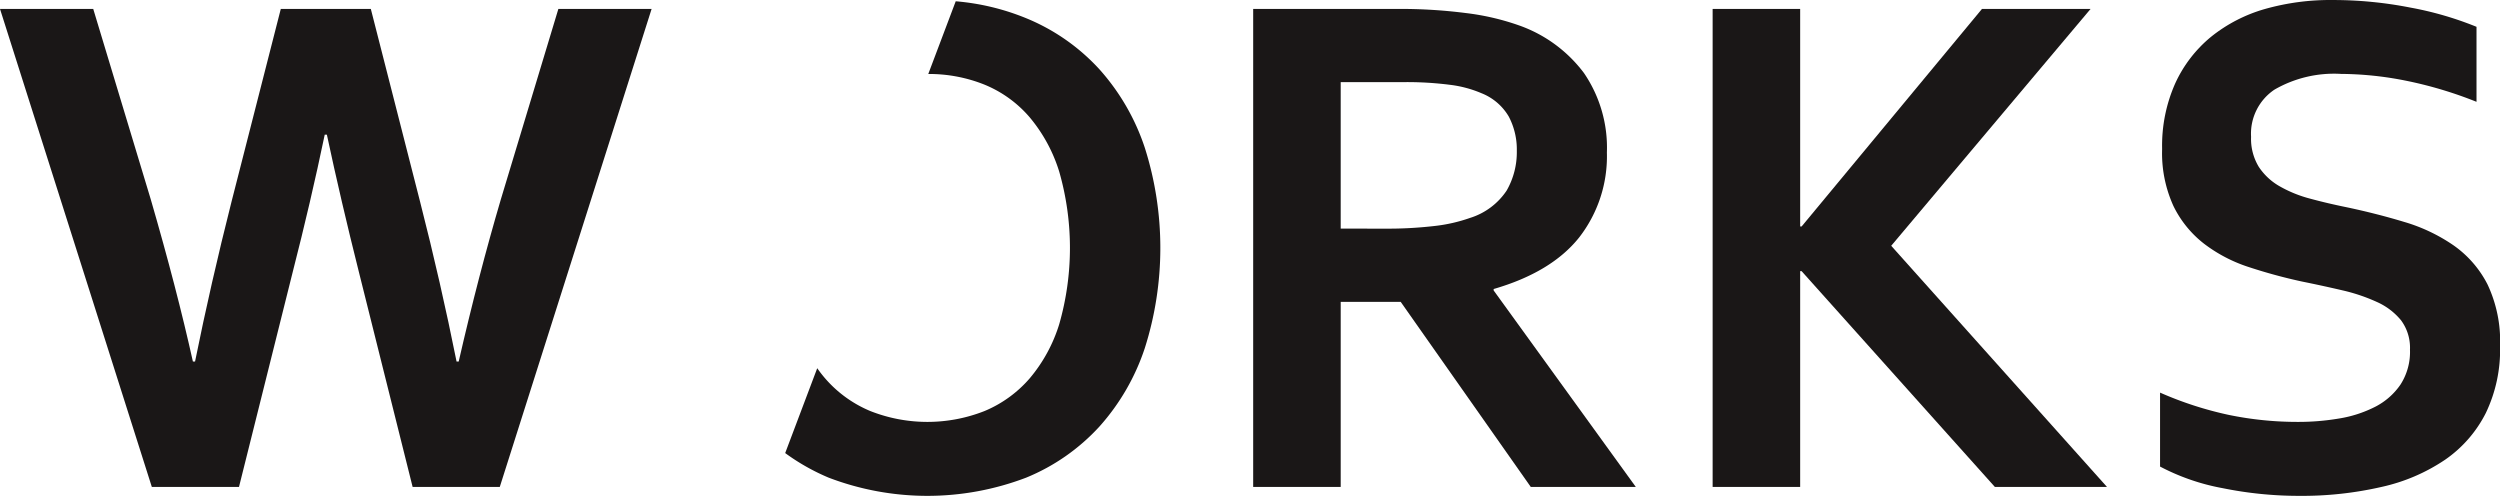 <svg xmlns="http://www.w3.org/2000/svg" width="263.322" height="52.228" viewBox="0 0 263.322 52.228">
  <g id="グループ_31" data-name="グループ 31" transform="translate(-287.553 -637.896)">
    <path id="パス_14" data-name="パス 14" d="M1403.756,652.082q-1.467,7.037-3.386,14.523l-5.644,22.579h-9.181l-15.992-50.348h9.82l6.059,20.057q2.745,9.445,4.439,17.083h.227q1.655-8.2,3.837-16.82l5.194-20.32h9.482l5.192,20.32q2.183,8.543,3.839,16.82h.225q2.069-9.031,4.44-17.083l6.058-20.057h9.821l-15.992,50.348h-9.18l-5.645-22.579q-1.919-7.637-3.387-14.523Z" transform="translate(-1082)" fill="#1a1717"/>
    <path id="パス_15" data-name="パス 15" d="M1538.805,653.963a13.923,13.923,0,0,1-2.916,8.937q-2.918,3.669-9.012,5.437v.15l14.976,20.7H1530.79l-13.7-19.493h-6.322v19.493h-9.219V638.836h15.314a54.188,54.188,0,0,1,7.074.433,26.2,26.2,0,0,1,5.608,1.3,14.605,14.605,0,0,1,6.848,5.024A13.921,13.921,0,0,1,1538.805,653.963Zm-23.481,8.016a42.938,42.938,0,0,0,5.364-.284,16.759,16.759,0,0,0,3.7-.845,7.2,7.2,0,0,0,3.857-2.879,8.129,8.129,0,0,0,1.072-4.2,7.439,7.439,0,0,0-.845-3.594,5.8,5.8,0,0,0-2.879-2.464,12.148,12.148,0,0,0-3.312-.884,35.9,35.9,0,0,0-4.93-.283h-6.584v15.429Z" transform="translate(-1082)" fill="#1a1717"/>
    <path id="パス_16" data-name="パス 16" d="M1549.943,689.184V638.836h9.219v22.916h.151l19-22.916h11.439l-21,24.948,22.727,25.4H1579.67l-20.357-22.729h-.151v22.729Z" transform="translate(-1082)" fill="#1a1717"/>
    <path id="パス_17" data-name="パス 17" d="M1623.393,674.734a4.857,4.857,0,0,0-.94-3.1,6.941,6.941,0,0,0-2.558-1.938,18.821,18.821,0,0,0-3.632-1.222q-2.014-.471-4.234-.922a55,55,0,0,1-5.606-1.524,15.784,15.784,0,0,1-4.7-2.446,11.287,11.287,0,0,1-3.236-3.97,13.4,13.4,0,0,1-1.2-6.02,16.129,16.129,0,0,1,1.393-6.943,13.724,13.724,0,0,1,3.781-4.892,16.111,16.111,0,0,1,5.607-2.9,25.311,25.311,0,0,1,7.243-.959,42.282,42.282,0,0,1,8.09.79,35.38,35.38,0,0,1,7,2.032v7.9a42.639,42.639,0,0,0-7.508-2.239,35.61,35.61,0,0,0-6.754-.7,12.545,12.545,0,0,0-7.018,1.655,5.588,5.588,0,0,0-2.465,4.967,5.691,5.691,0,0,0,.809,3.162,6.435,6.435,0,0,0,2.2,2.051,13.2,13.2,0,0,0,3.2,1.3q1.806.492,3.838.905,3.2.676,6.115,1.56a18.145,18.145,0,0,1,5.174,2.465,11.293,11.293,0,0,1,3.575,4.121,14.068,14.068,0,0,1,1.316,6.49,15.428,15.428,0,0,1-1.5,7.038,13.212,13.212,0,0,1-4.271,4.91,19.422,19.422,0,0,1-6.717,2.879,37.424,37.424,0,0,1-8.654.94,40.347,40.347,0,0,1-8.072-.809,23.06,23.06,0,0,1-6.6-2.277v-7.789a37.368,37.368,0,0,0,7.263,2.353,35.923,35.923,0,0,0,7.3.733,25.536,25.536,0,0,0,4.29-.358,12.86,12.86,0,0,0,3.783-1.223,7.176,7.176,0,0,0,2.689-2.352A6.337,6.337,0,0,0,1623.393,674.734Z" transform="translate(-1082)" fill="#1a1717"/>
    <path id="パス_35" data-name="パス 35" d="M1490.133,653.455a23.358,23.358,0,0,0-4.779-8.259,21.482,21.482,0,0,0-7.714-5.381,24.987,24.987,0,0,0-7.422-1.784l-2.891,7.658a15.641,15.641,0,0,1,5.929,1.125,12.5,12.5,0,0,1,4.741,3.424,16.447,16.447,0,0,1,3.123,5.739,29.142,29.142,0,0,1,0,16.066,16.238,16.238,0,0,1-3.123,5.72,12.788,12.788,0,0,1-4.741,3.425,16.374,16.374,0,0,1-12.041,0,12.781,12.781,0,0,1-4.741-3.425,13.21,13.21,0,0,1-.844-1.084l-3.374,8.938a22.491,22.491,0,0,0,4.575,2.588,29.165,29.165,0,0,0,20.809,0,21.469,21.469,0,0,0,7.714-5.381,23.366,23.366,0,0,0,4.779-8.259,34.847,34.847,0,0,0,0-21.11Z" transform="translate(-1082)" fill="#1a1717"/>
  </g>
</svg>
